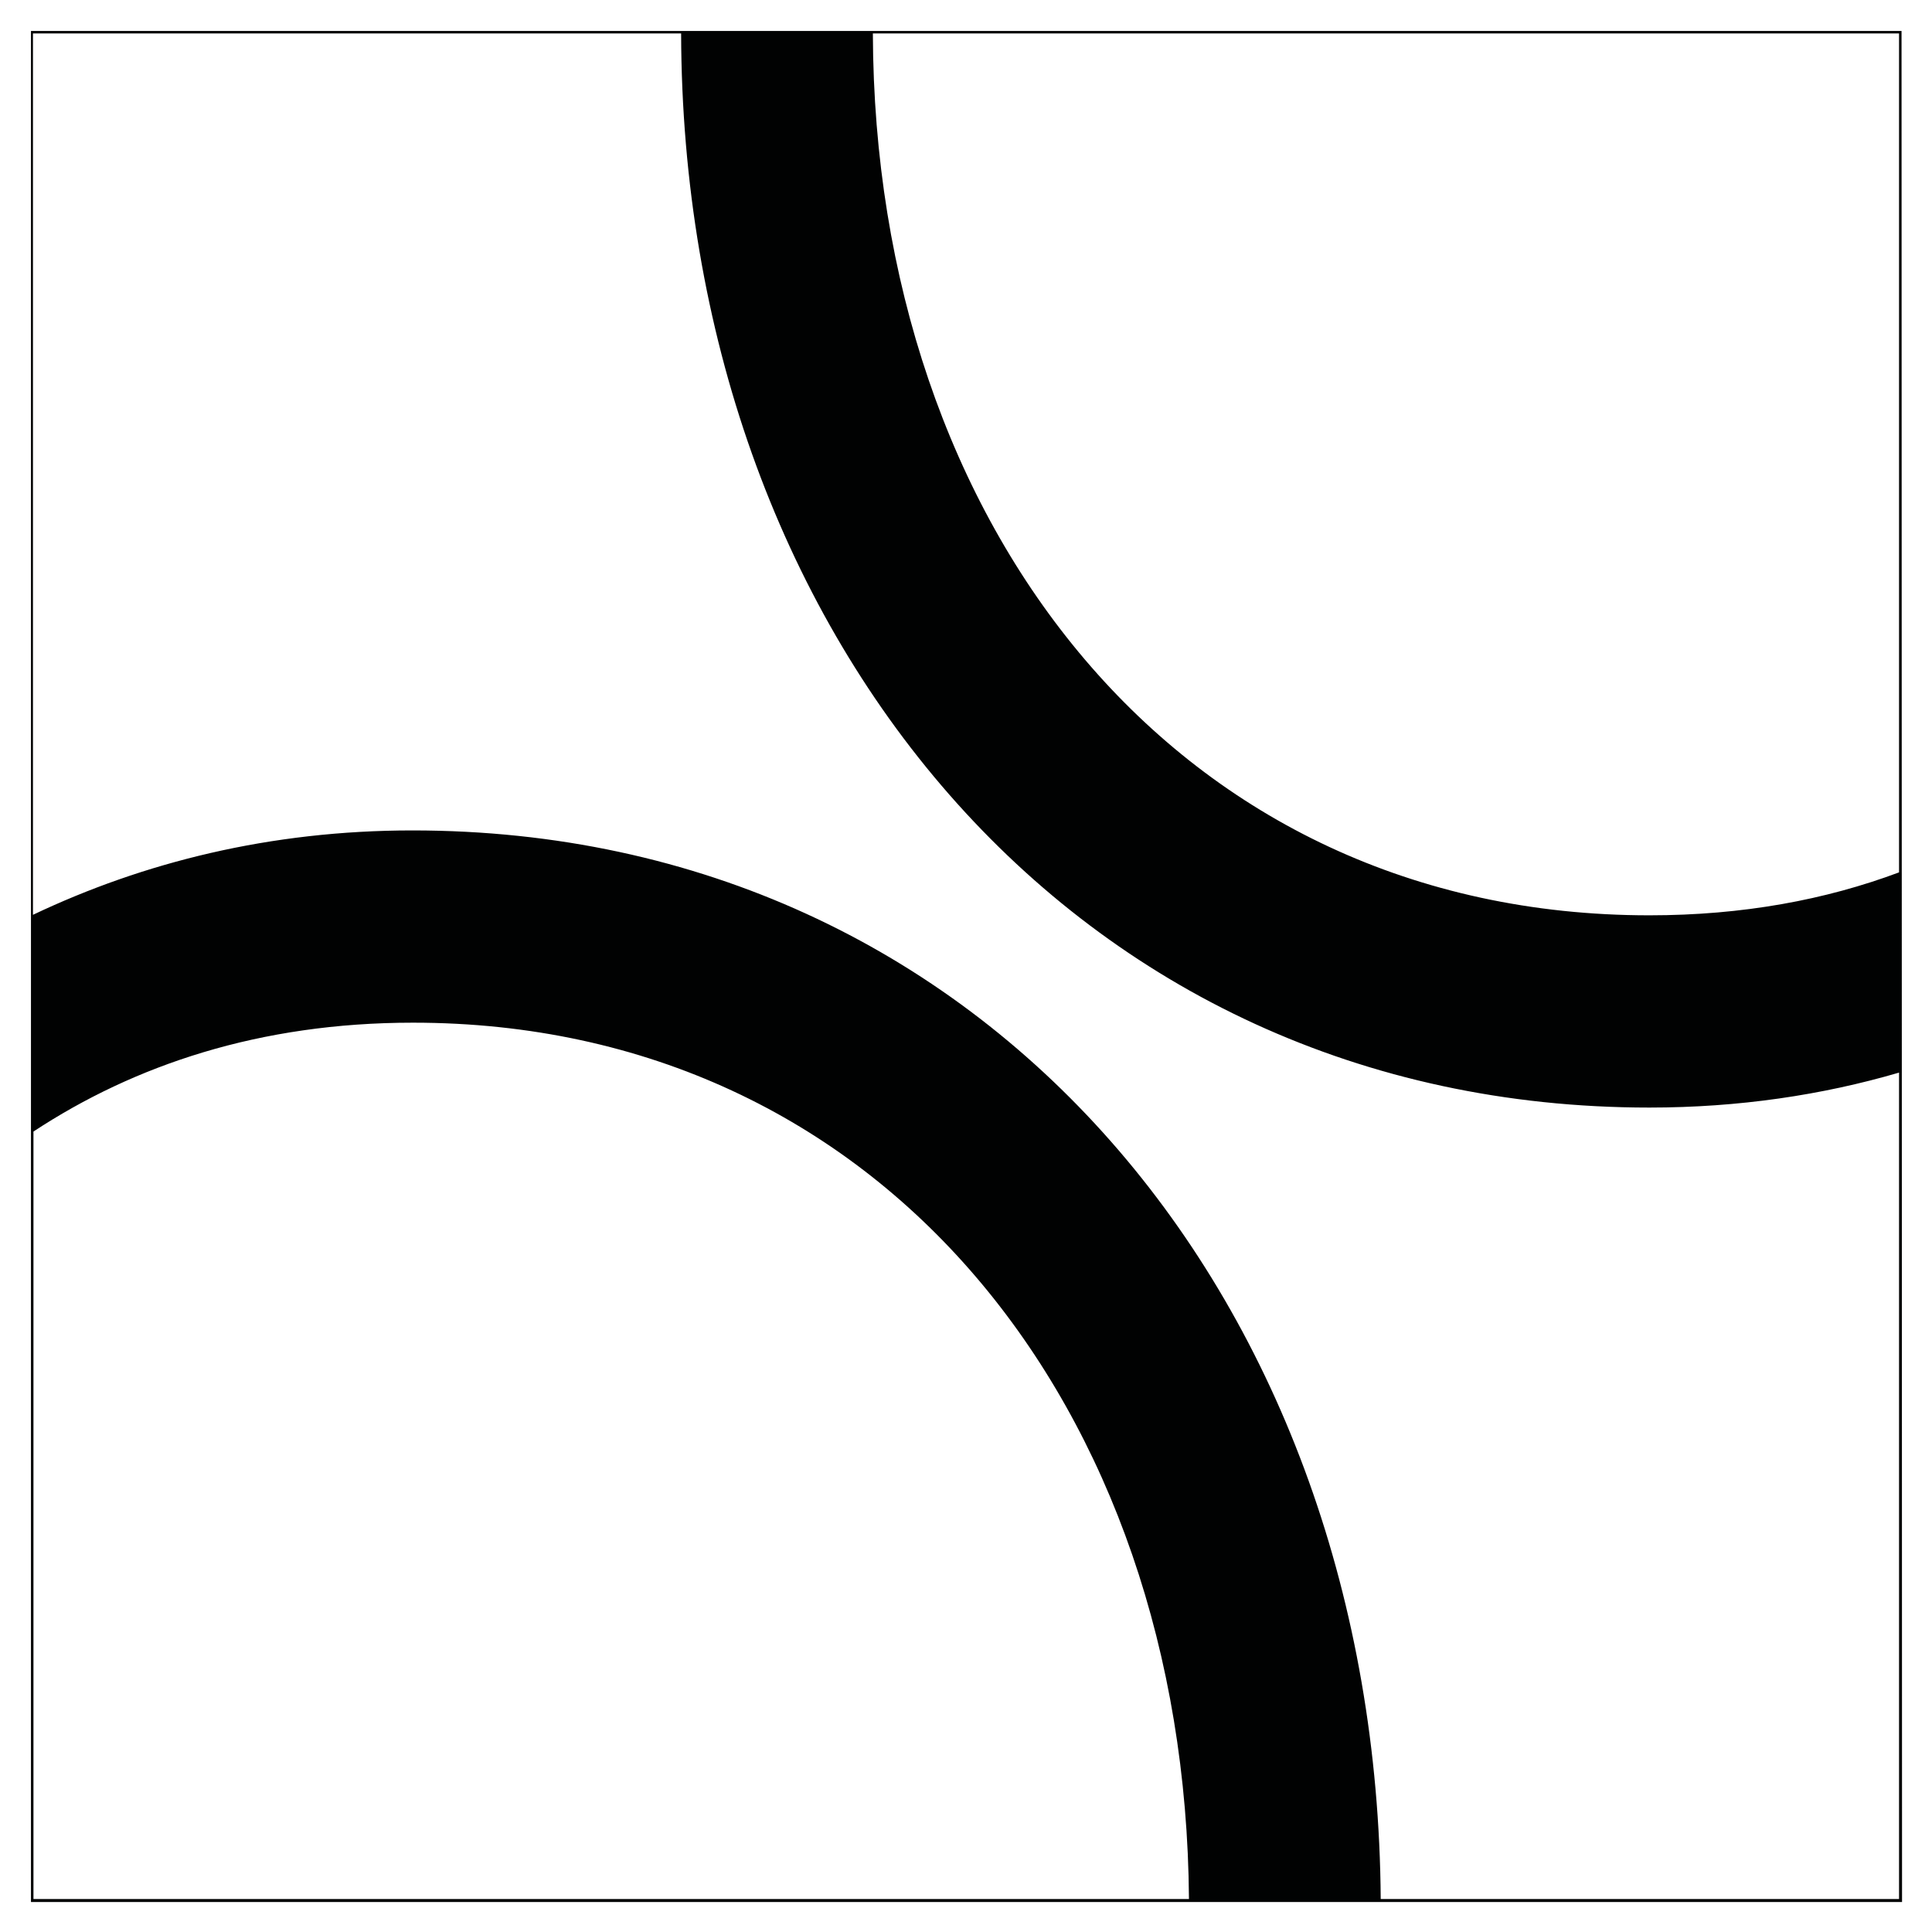 <?xml version="1.0" encoding="UTF-8"?>
<!-- Generator: Adobe Illustrator 26.0.2, SVG Export Plug-In . SVG Version: 6.00 Build 0)  -->
<svg version="1.1" id="Calque_1" xmlns="http://www.w3.org/2000/svg" xmlns:xlink="http://www.w3.org/1999/xlink" x="0px" y="0px" viewBox="0 0 386.9 386.9" style="enable-background:new 0 0 386.9 386.9;" xml:space="preserve">
<style type="text/css">
	.st0{fill:#010202;}
</style>
<path class="st0" d="M380.8,6.2H6.2v374.7h374.7L380.8,6.2L380.8,6.2z M380.3,6.7v168c-14.7,5.5-31.3,8.6-50,8.6  c-94.4,0-155.2-77.7-155.5-176.6H380.3z M6.7,380.3V226.6c20.2-13.3,45.3-21.8,76-21.8c94,0,154.7,77.1,155.4,175.5H6.7z   M380.3,380.3H276.5c-0.8-119.2-78.6-214-193.9-214c-28.5,0-53.9,6.4-76,16.9V6.7h129.8c0.3,119.7,78.3,215.1,193.9,215.1  c17.9,0,34.6-2.5,50-7V380.3z"/>
</svg>